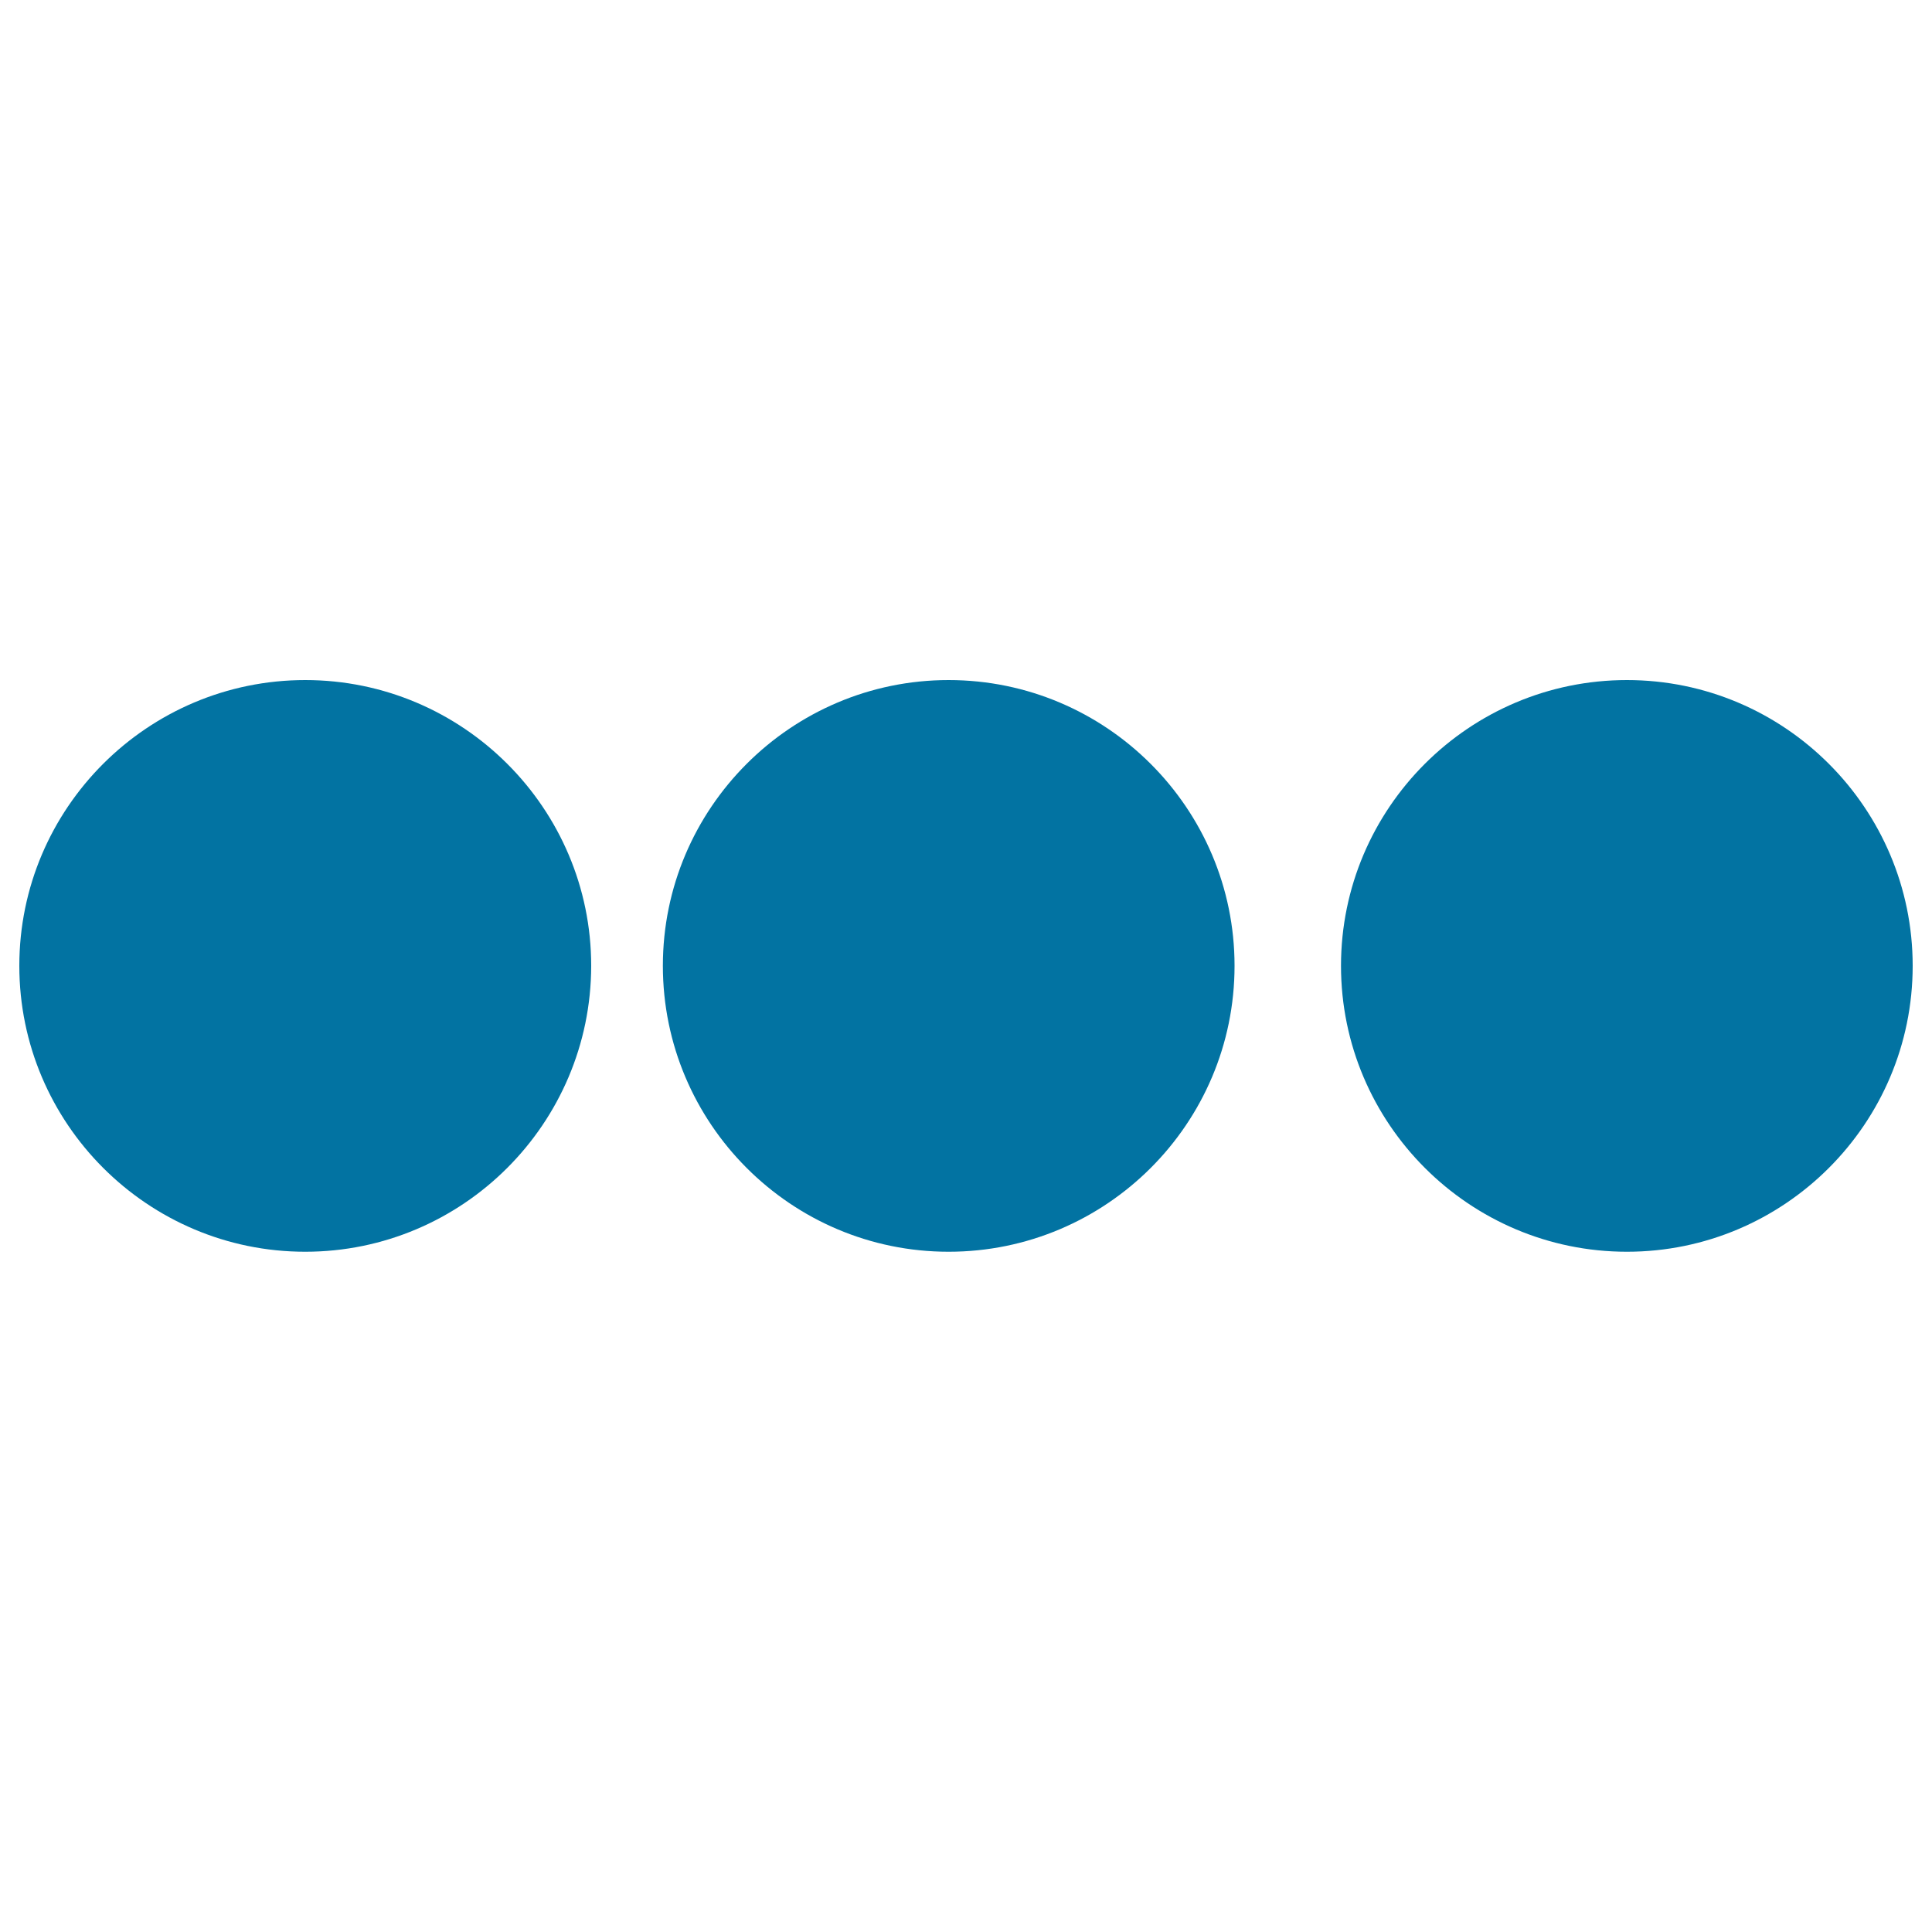 <svg xmlns="http://www.w3.org/2000/svg" viewBox="0 0 1000 1000" style="fill:#0273a2">
<title>Three Small Dots SVG icon</title>
<g><g><g><path d="M158,647.9c-81.6,0-148-66.4-148-148c0-81.6,66.4-147.9,148-147.9c81.6,0,148,66.4,148,147.9C305.9,581.6,239.5,647.9,158,647.9z"/></g><g><path d="M491,647.9c-81.6,0-147.9-66.4-147.9-148c0-81.6,66.4-147.9,147.9-147.9c81.6,0,148,66.4,148,147.9C639,581.6,572.6,647.9,491,647.9z"/></g><g><path d="M842.1,647.9c-81.6,0-148-66.4-148-148c0-81.6,66.4-147.9,148-147.9c81.6,0,147.9,66.4,147.9,147.9C990,581.6,923.6,647.9,842.1,647.9z"/></g></g></g>
</svg>
